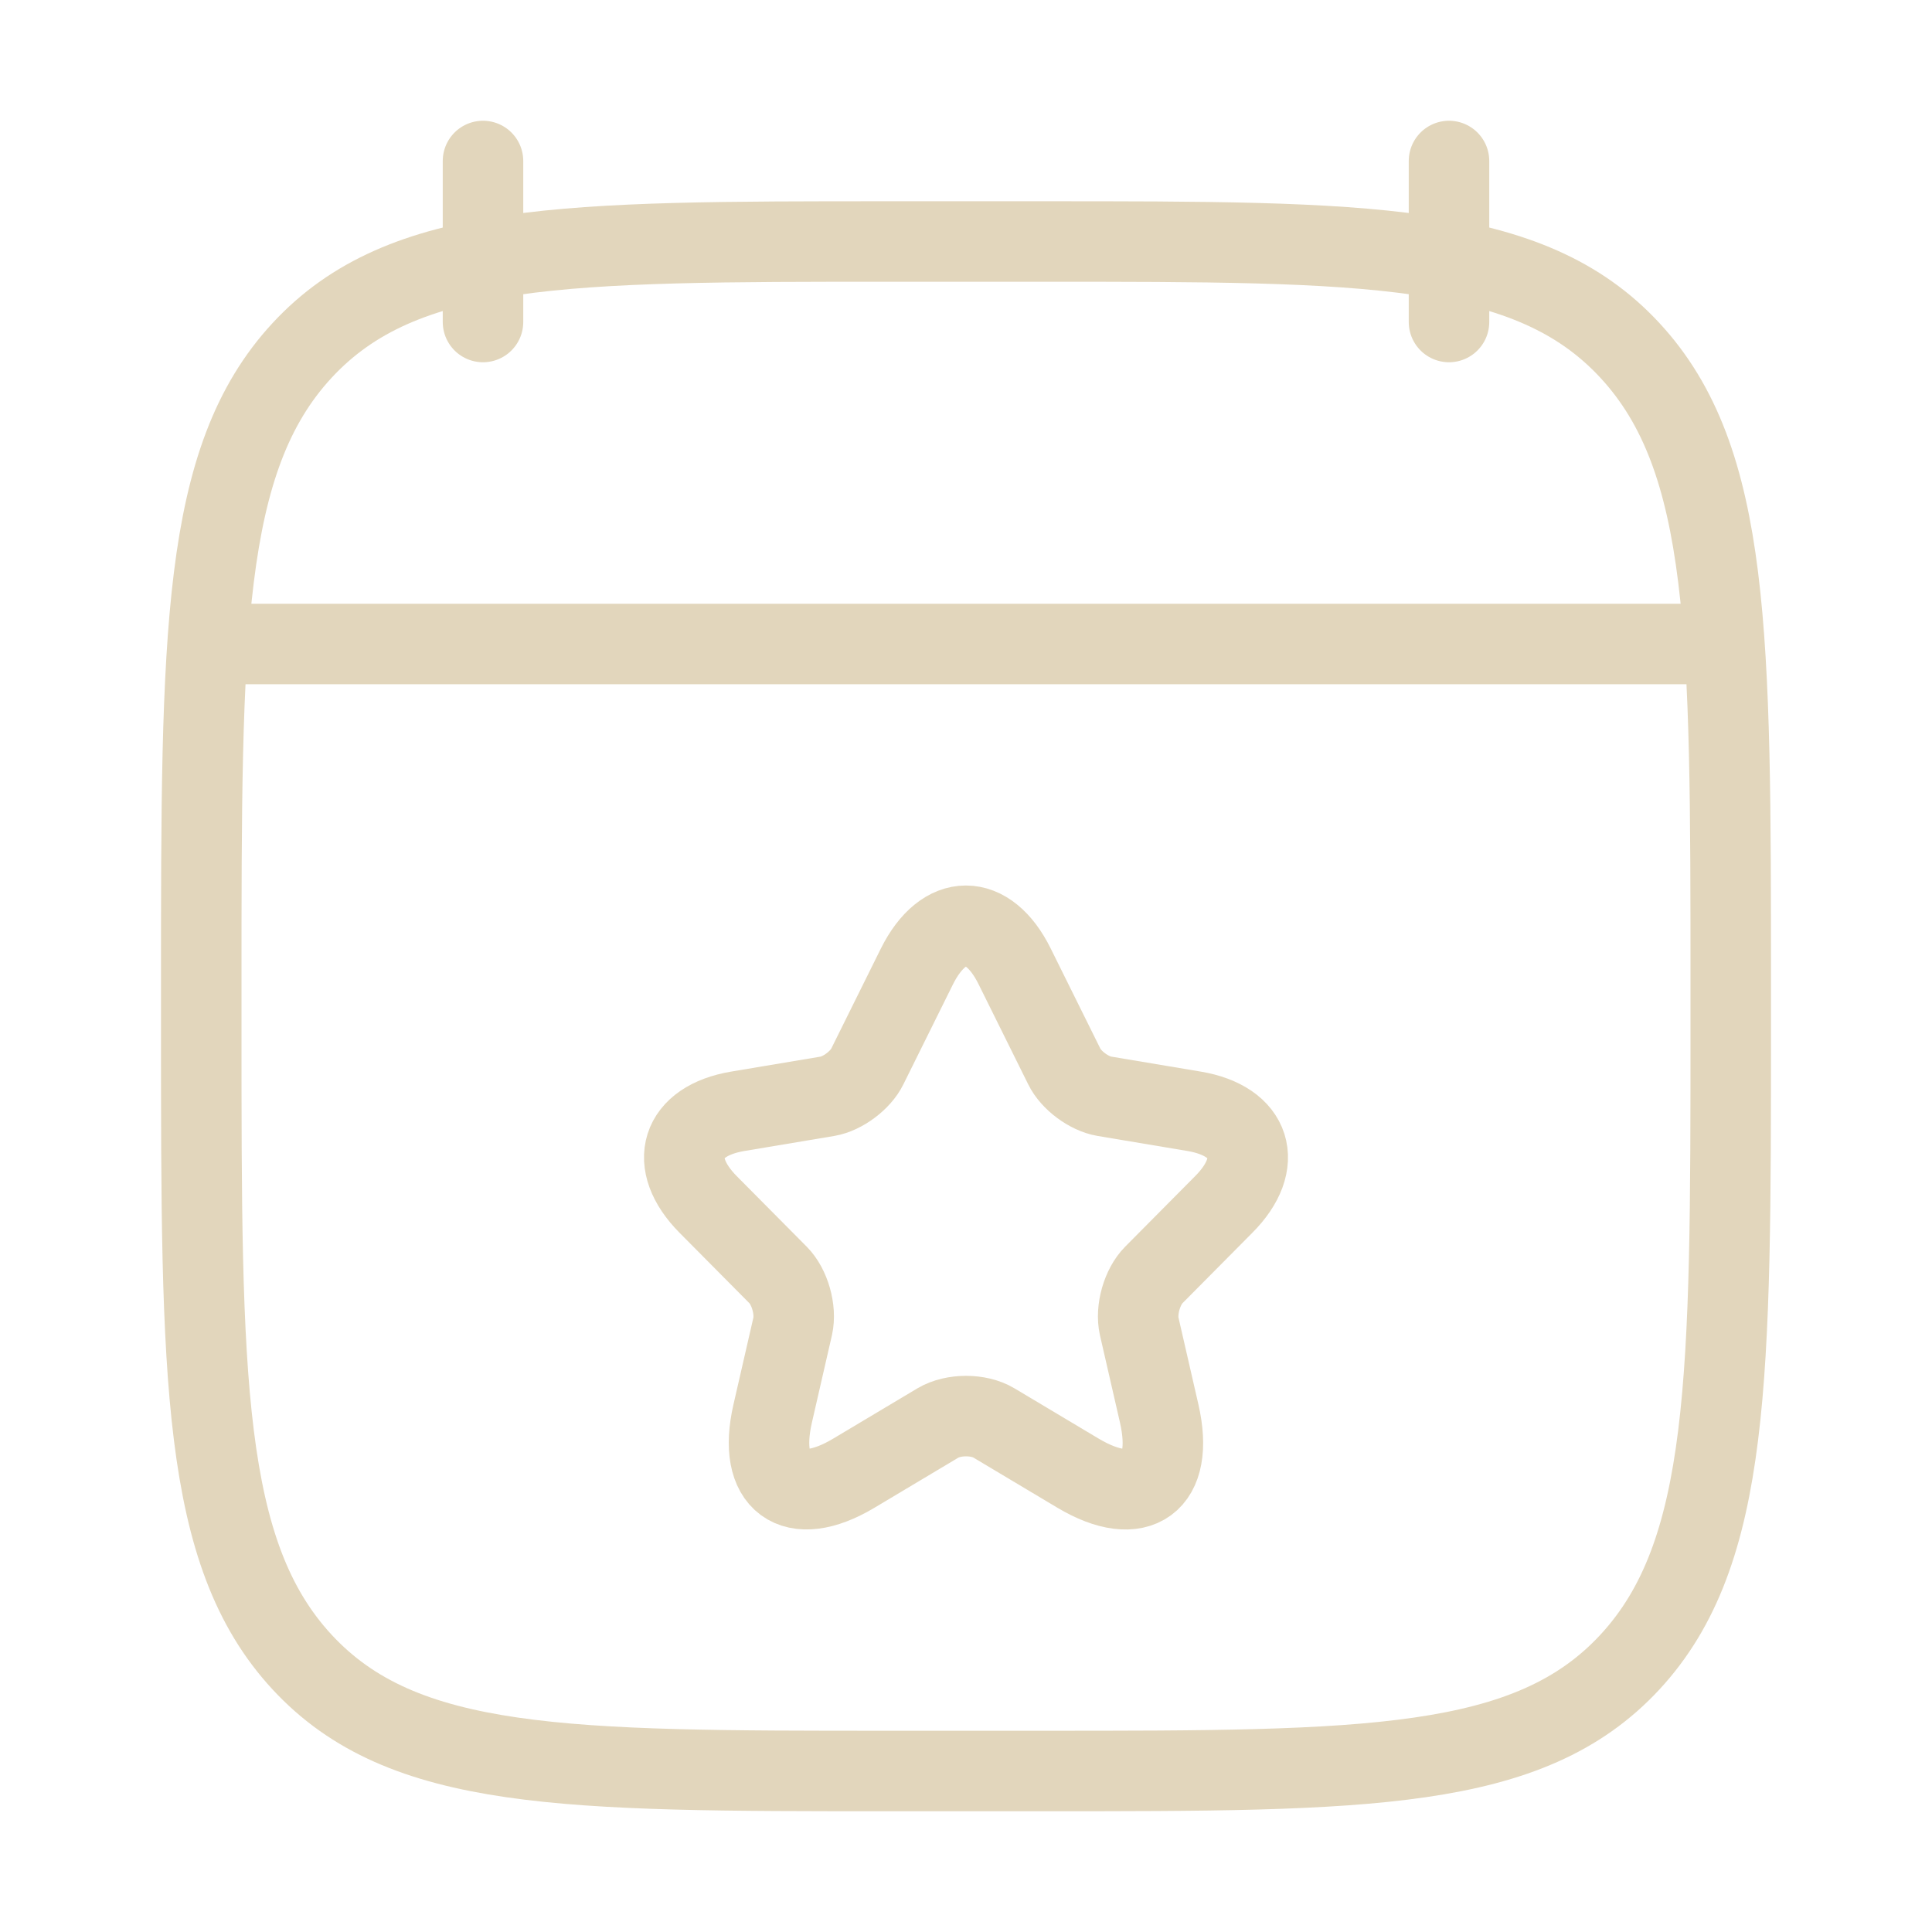 <svg width="96" height="96" viewBox="0 0 96 96" fill="none" xmlns="http://www.w3.org/2000/svg">
<path d="M72 8V16M24 8V16" stroke="#E2D6BC" stroke-width="4" stroke-linecap="round" stroke-linejoin="round"/>
<path d="M12 32H84" stroke="#E2D6BC" stroke-width="4" stroke-linecap="round" stroke-linejoin="round"/>
<path d="M10 48.973C10 31.544 10 22.829 15.008 17.415C20.017 12 28.078 12 44.2 12H51.8C67.922 12 75.983 12 80.992 17.415C86 22.829 86 31.544 86 48.973V51.027C86 68.456 86 77.171 80.992 82.586C75.983 88 67.922 88 51.8 88H44.2C28.078 88 20.017 88 15.008 82.586C10 77.171 10 68.456 10 51.027V48.973Z" stroke="#E2D6BC" stroke-width="4" stroke-linecap="round" stroke-linejoin="round"/>
<path d="M50.419 48.022L52.882 52.99C53.218 53.682 54.114 54.345 54.87 54.472L59.336 55.22C62.191 55.7 62.863 57.789 60.806 59.85L57.334 63.35C56.746 63.942 56.424 65.086 56.606 65.904L57.6 70.238C58.384 73.667 56.578 74.994 53.568 73.202L49.383 70.703C48.627 70.252 47.381 70.252 46.611 70.703L42.426 73.202C39.43 74.994 37.61 73.653 38.394 70.238L39.388 65.904C39.57 65.086 39.248 63.942 38.66 63.35L35.188 59.85C33.145 57.789 33.803 55.7 36.658 55.22L41.124 54.472C41.866 54.345 42.762 53.682 43.098 52.99L45.561 48.022C46.905 45.326 49.089 45.326 50.419 48.022Z" stroke="#E2D6BC" stroke-width="4" stroke-linecap="round" stroke-linejoin="round"/>
</svg>
